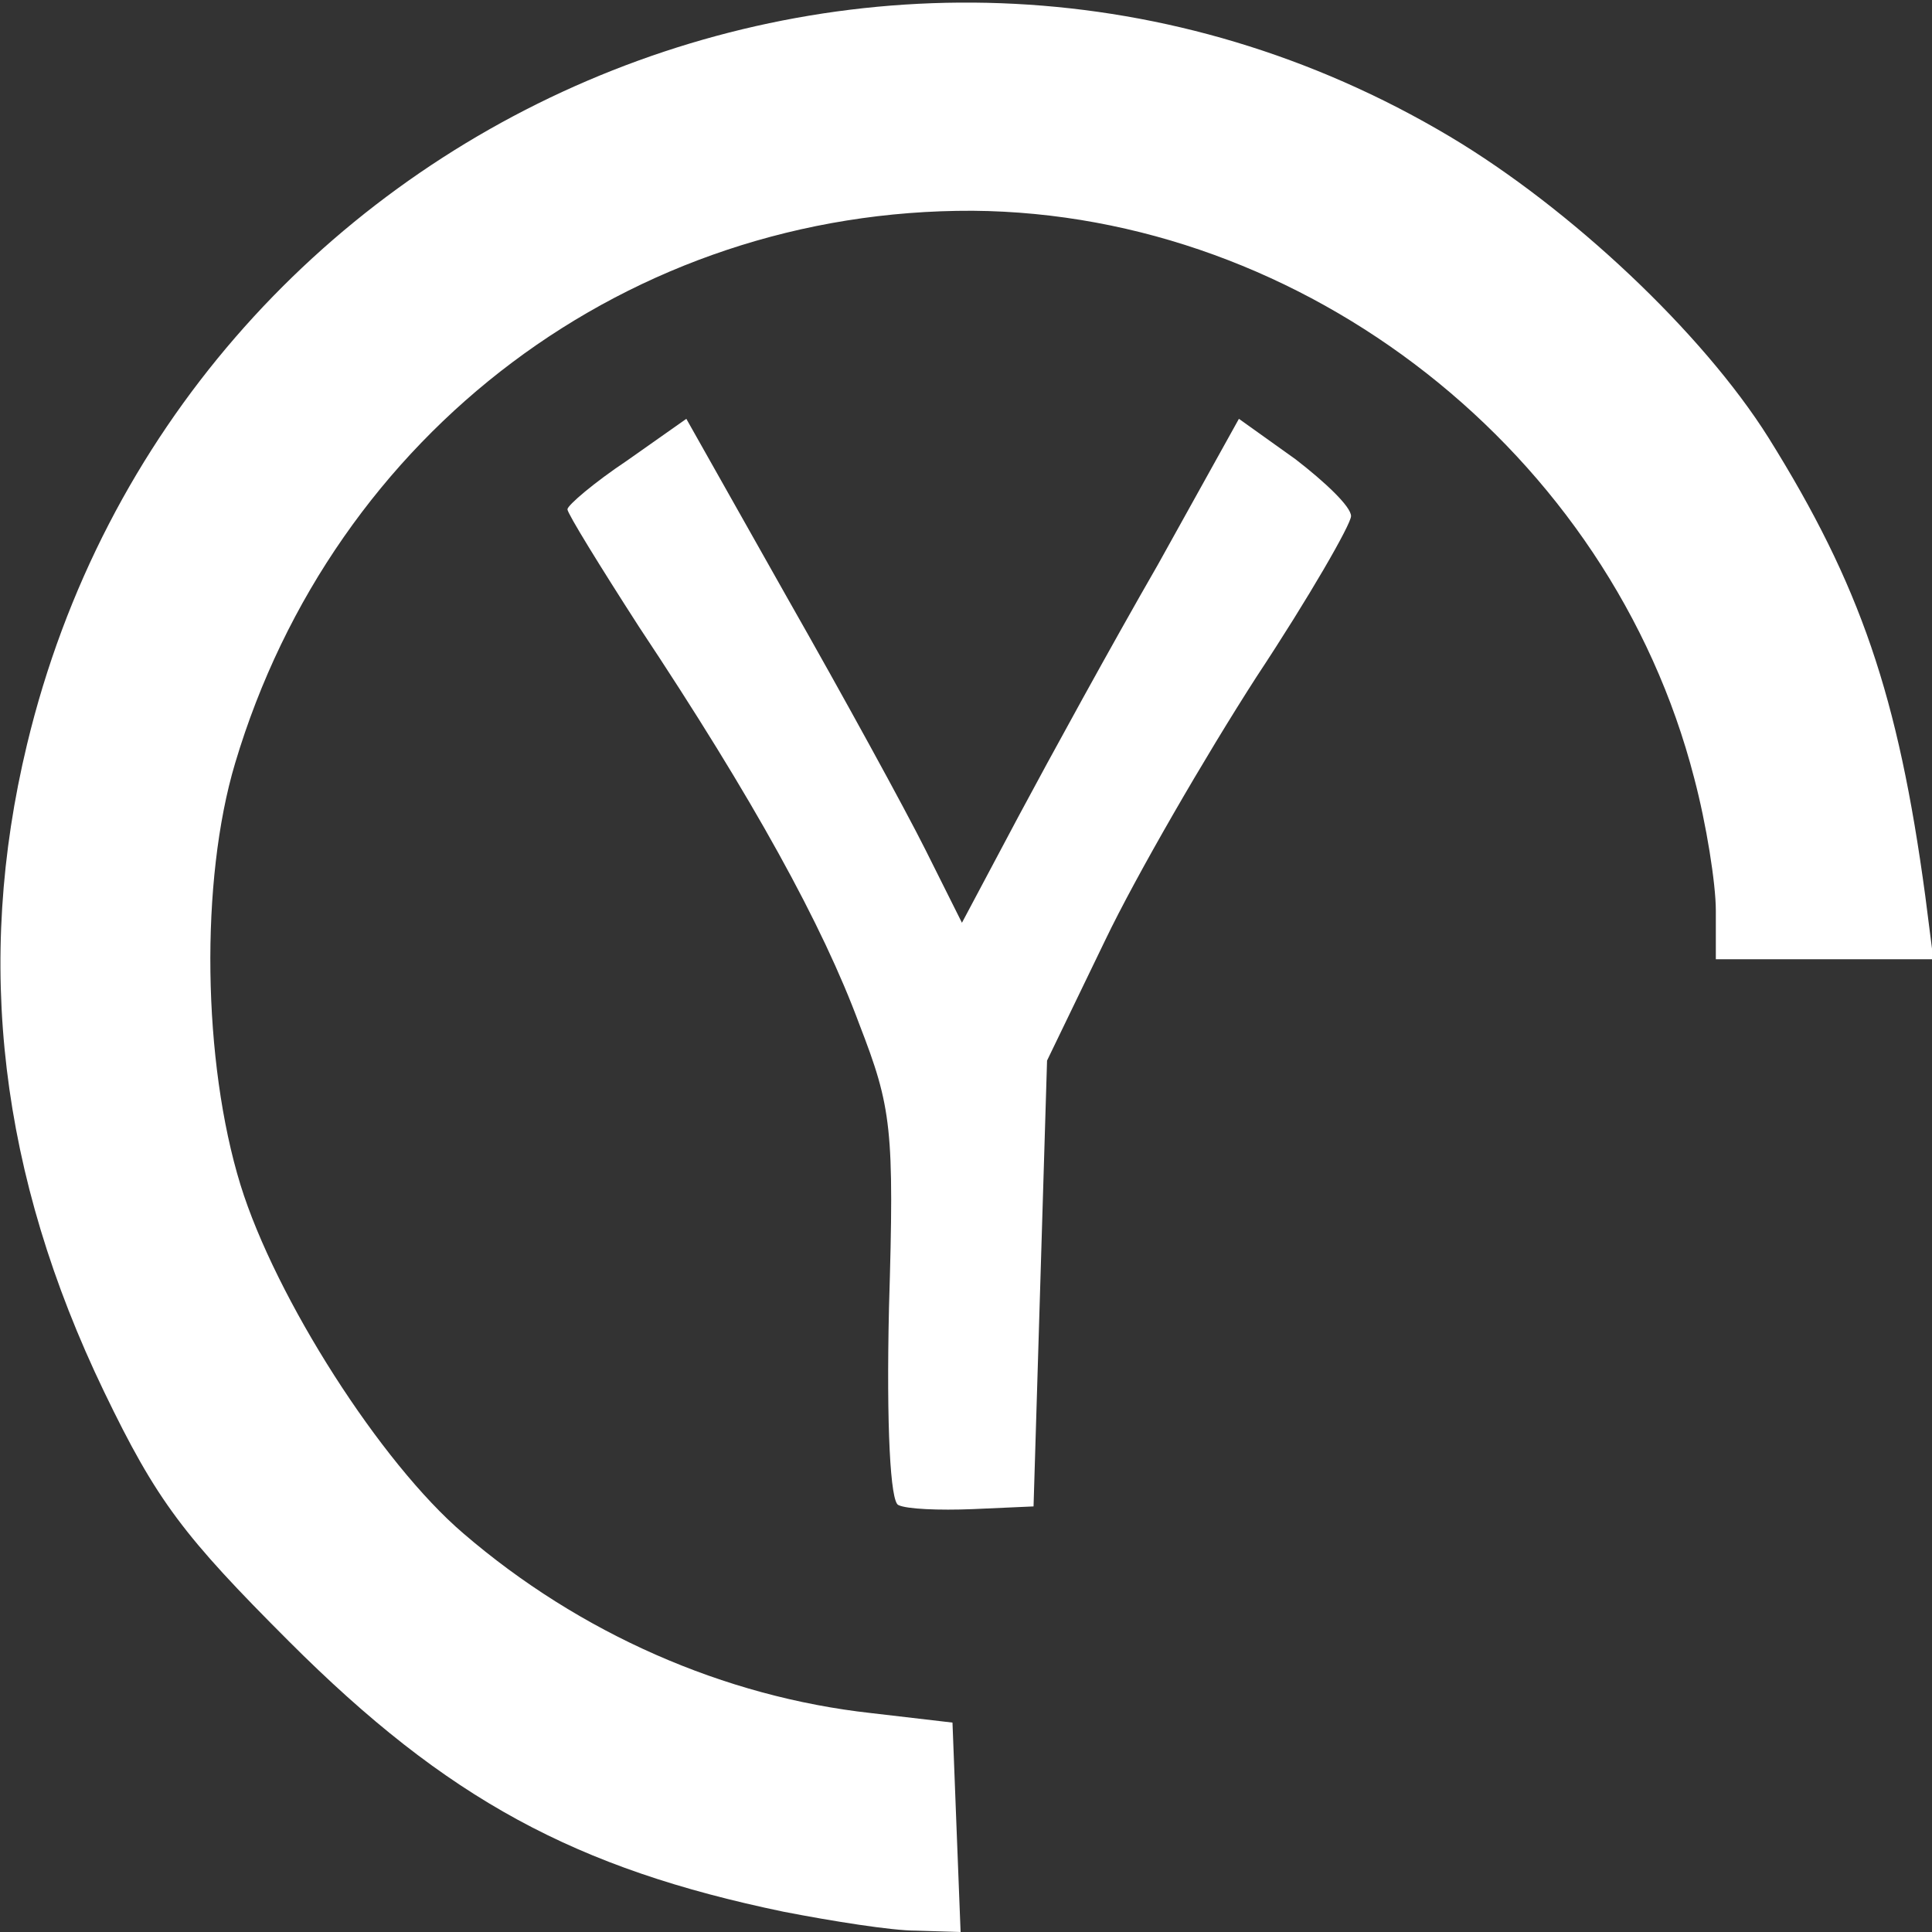<?xml version="1.0" encoding="utf-8"?>
<!DOCTYPE svg PUBLIC "-//W3C//DTD SVG 1.0//EN" "http://www.w3.org/TR/2001/REC-SVG-20010904/DTD/svg10.dtd">
<svg version="1.0" xmlns="http://www.w3.org/2000/svg" width="143px" height="143px" viewBox="0 0 143 143" preserveAspectRatio="xMidYMid meet">
 <rect x="0" y="0" width="143" height="143" fill="#333333" stroke="none"/>
 <g fill="#ffffff">
  <path d="M58 141.5 c-15.4 -3.2 -24.9 -8.3 -36.6 -20 -7.8 -7.8 -9.8 -10.4 -13.7 -18.5 -7.7 -16 -9.6 -31.7 -5.7 -47.9 11.2 -46.6 64.3 -69.4 105.3 -45 8.9 5.3 18.7 14.5 23.6 22.3 6.8 10.9 9.6 19.1 11.6 33.9 l0.6 4.7 -8 0 -8.1 0 0 -3.6 c0 -2 -0.7 -6.4 -1.6 -9.8 -6.2 -24.1 -28.8 -41.8 -53.4 -42 -25.4 -0.1 -47.3 16.4 -54.6 40.9 -2.6 8.7 -2.4 22.1 0.4 31.2 2.6 8.4 10.4 20.6 16.5 25.8 8.6 7.4 19.3 12.1 30.2 13.3 l6 0.7 0.3 7.8 0.3 7.7 -3.3 -0.1 c-1.8 0 -6.2 -0.7 -9.8 -1.4z"/>
 </g>
 <g fill="#ffffff">
  <path d="M66.5 111.4 c-0.6 -0.2 -0.9 -5.8 -0.7 -14.6 0.4 -13.3 0.2 -14.8 -2.2 -21 -2.7 -7.3 -7.8 -16.6 -16.3 -29.4 -2.9 -4.5 -5.3 -8.4 -5.3 -8.7 0 -0.3 2 -2 4.4 -3.6 l4.4 -3.1 7.5 13.3 c4.1 7.2 8.7 15.6 10.2 18.6 l2.7 5.4 4.2 -7.9 c2.3 -4.3 6.9 -12.7 10.3 -18.6 l6 -10.8 4.2 3 c2.2 1.7 4.1 3.5 4.1 4.2 0 0.6 -3.1 6 -7 11.9 -3.8 5.9 -8.9 14.7 -11.2 19.5 l-4.3 8.9 -0.5 16.5 -0.5 16.5 -4.5 0.2 c-2.5 0.1 -4.9 0 -5.5 -0.3z"/>
 </g>
</svg>